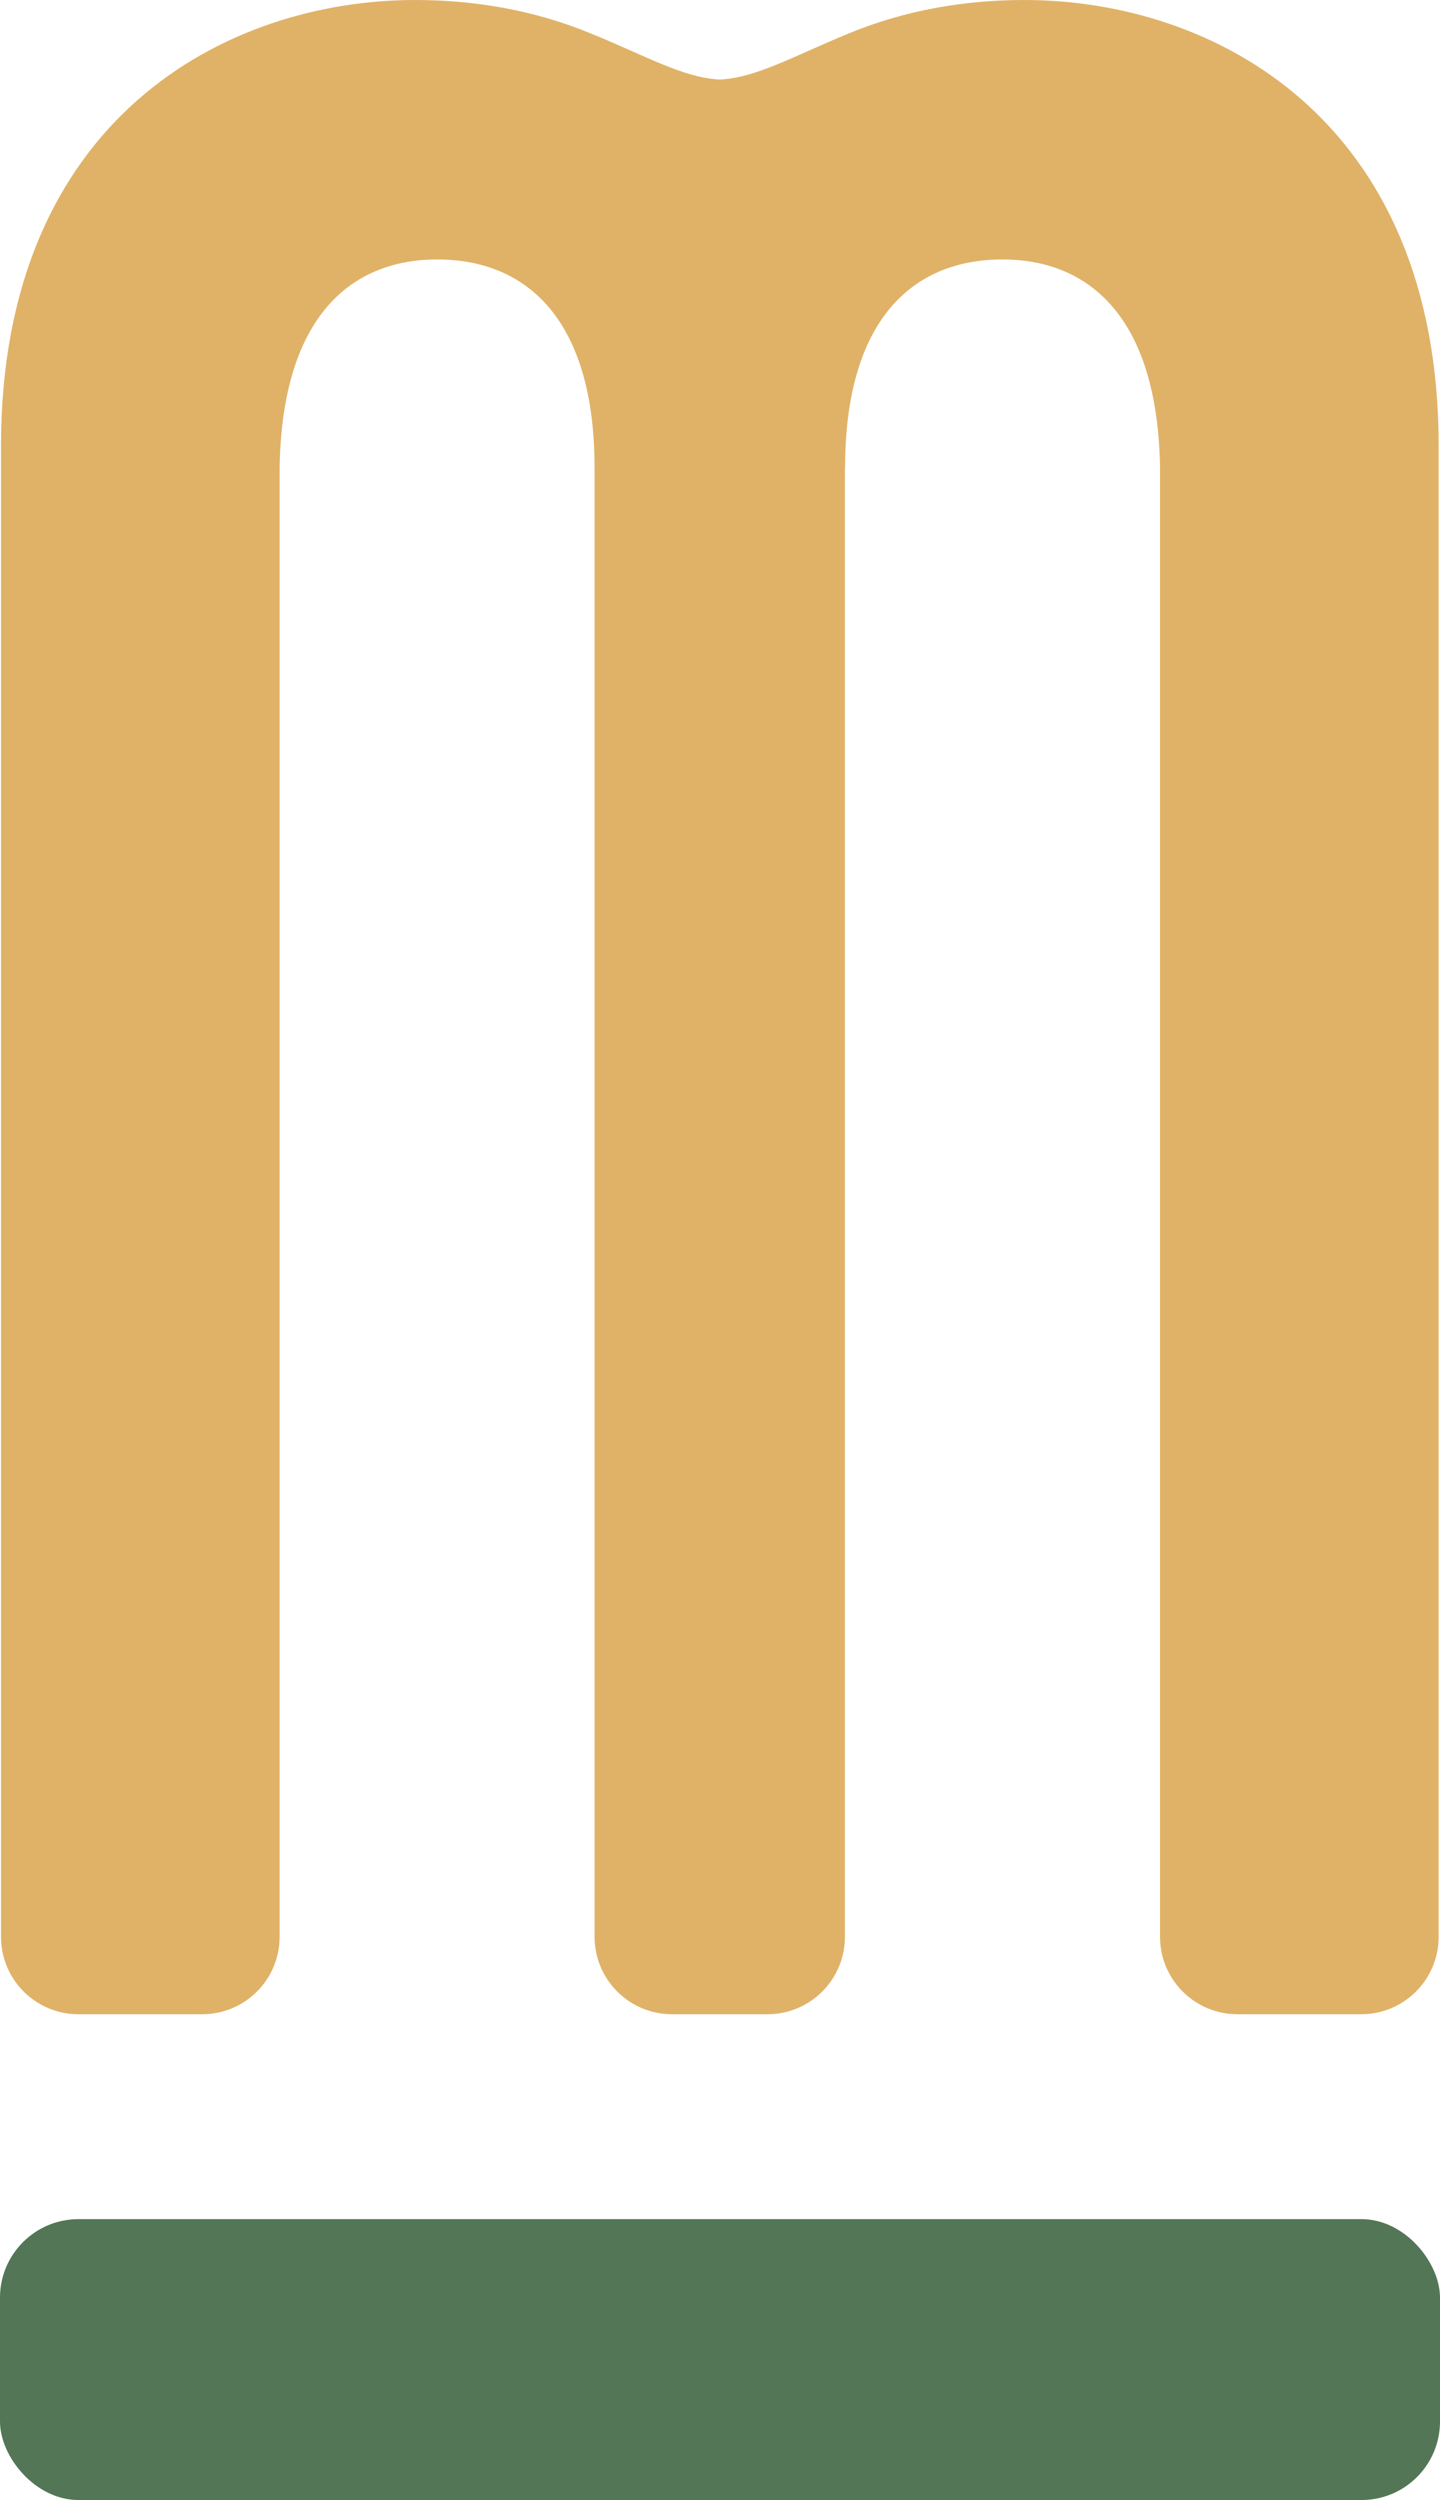 <?xml version="1.0" encoding="UTF-8"?>
<svg xmlns="http://www.w3.org/2000/svg" id="Ebene_1" data-name="Ebene 1" viewBox="0 0 86.05 149.35">
  <defs>
    <style>
      .cls-1 {
        fill: #e0b267;
      }

      .cls-1, .cls-2 {
        stroke-width: 0px;
      }

      .cls-2 {
        fill: #527656;
      }
    </style>
  </defs>
  <rect class="cls-2" y="132.57" width="86.05" height="16.78" rx="4.69" ry="4.69"></rect>
  <path class="cls-1" d="M50.5,27.95c0-8.69,3.91-12.45,9.41-12.45,5.07,0,9.27,3.33,9.41,12.45v87.75c0,2.56,2.07,4.63,4.63,4.63h7.39c2.56,0,4.63-2.07,4.63-4.63V26.64C85.97,7.09,72.51,0,61.21,0c-3.48,0-7.1.58-10.57,2.03-3.09,1.27-5.5,2.64-7.63,2.72-2.13-.08-4.53-1.46-7.63-2.72-3.48-1.45-7.1-2.03-10.57-2.03C13.53,0,.06,7.09.06,26.64v89.06c0,2.56,2.07,4.63,4.63,4.63h7.39c2.56,0,4.63-2.07,4.63-4.63V27.95c.14-9.12,4.34-12.45,9.41-12.45,5.5,0,9.41,3.76,9.41,12.45v87.75c0,2.56,2.07,4.63,4.63,4.63h5.7c2.56,0,4.63-2.07,4.63-4.63V27.95Z"></path>
</svg>
